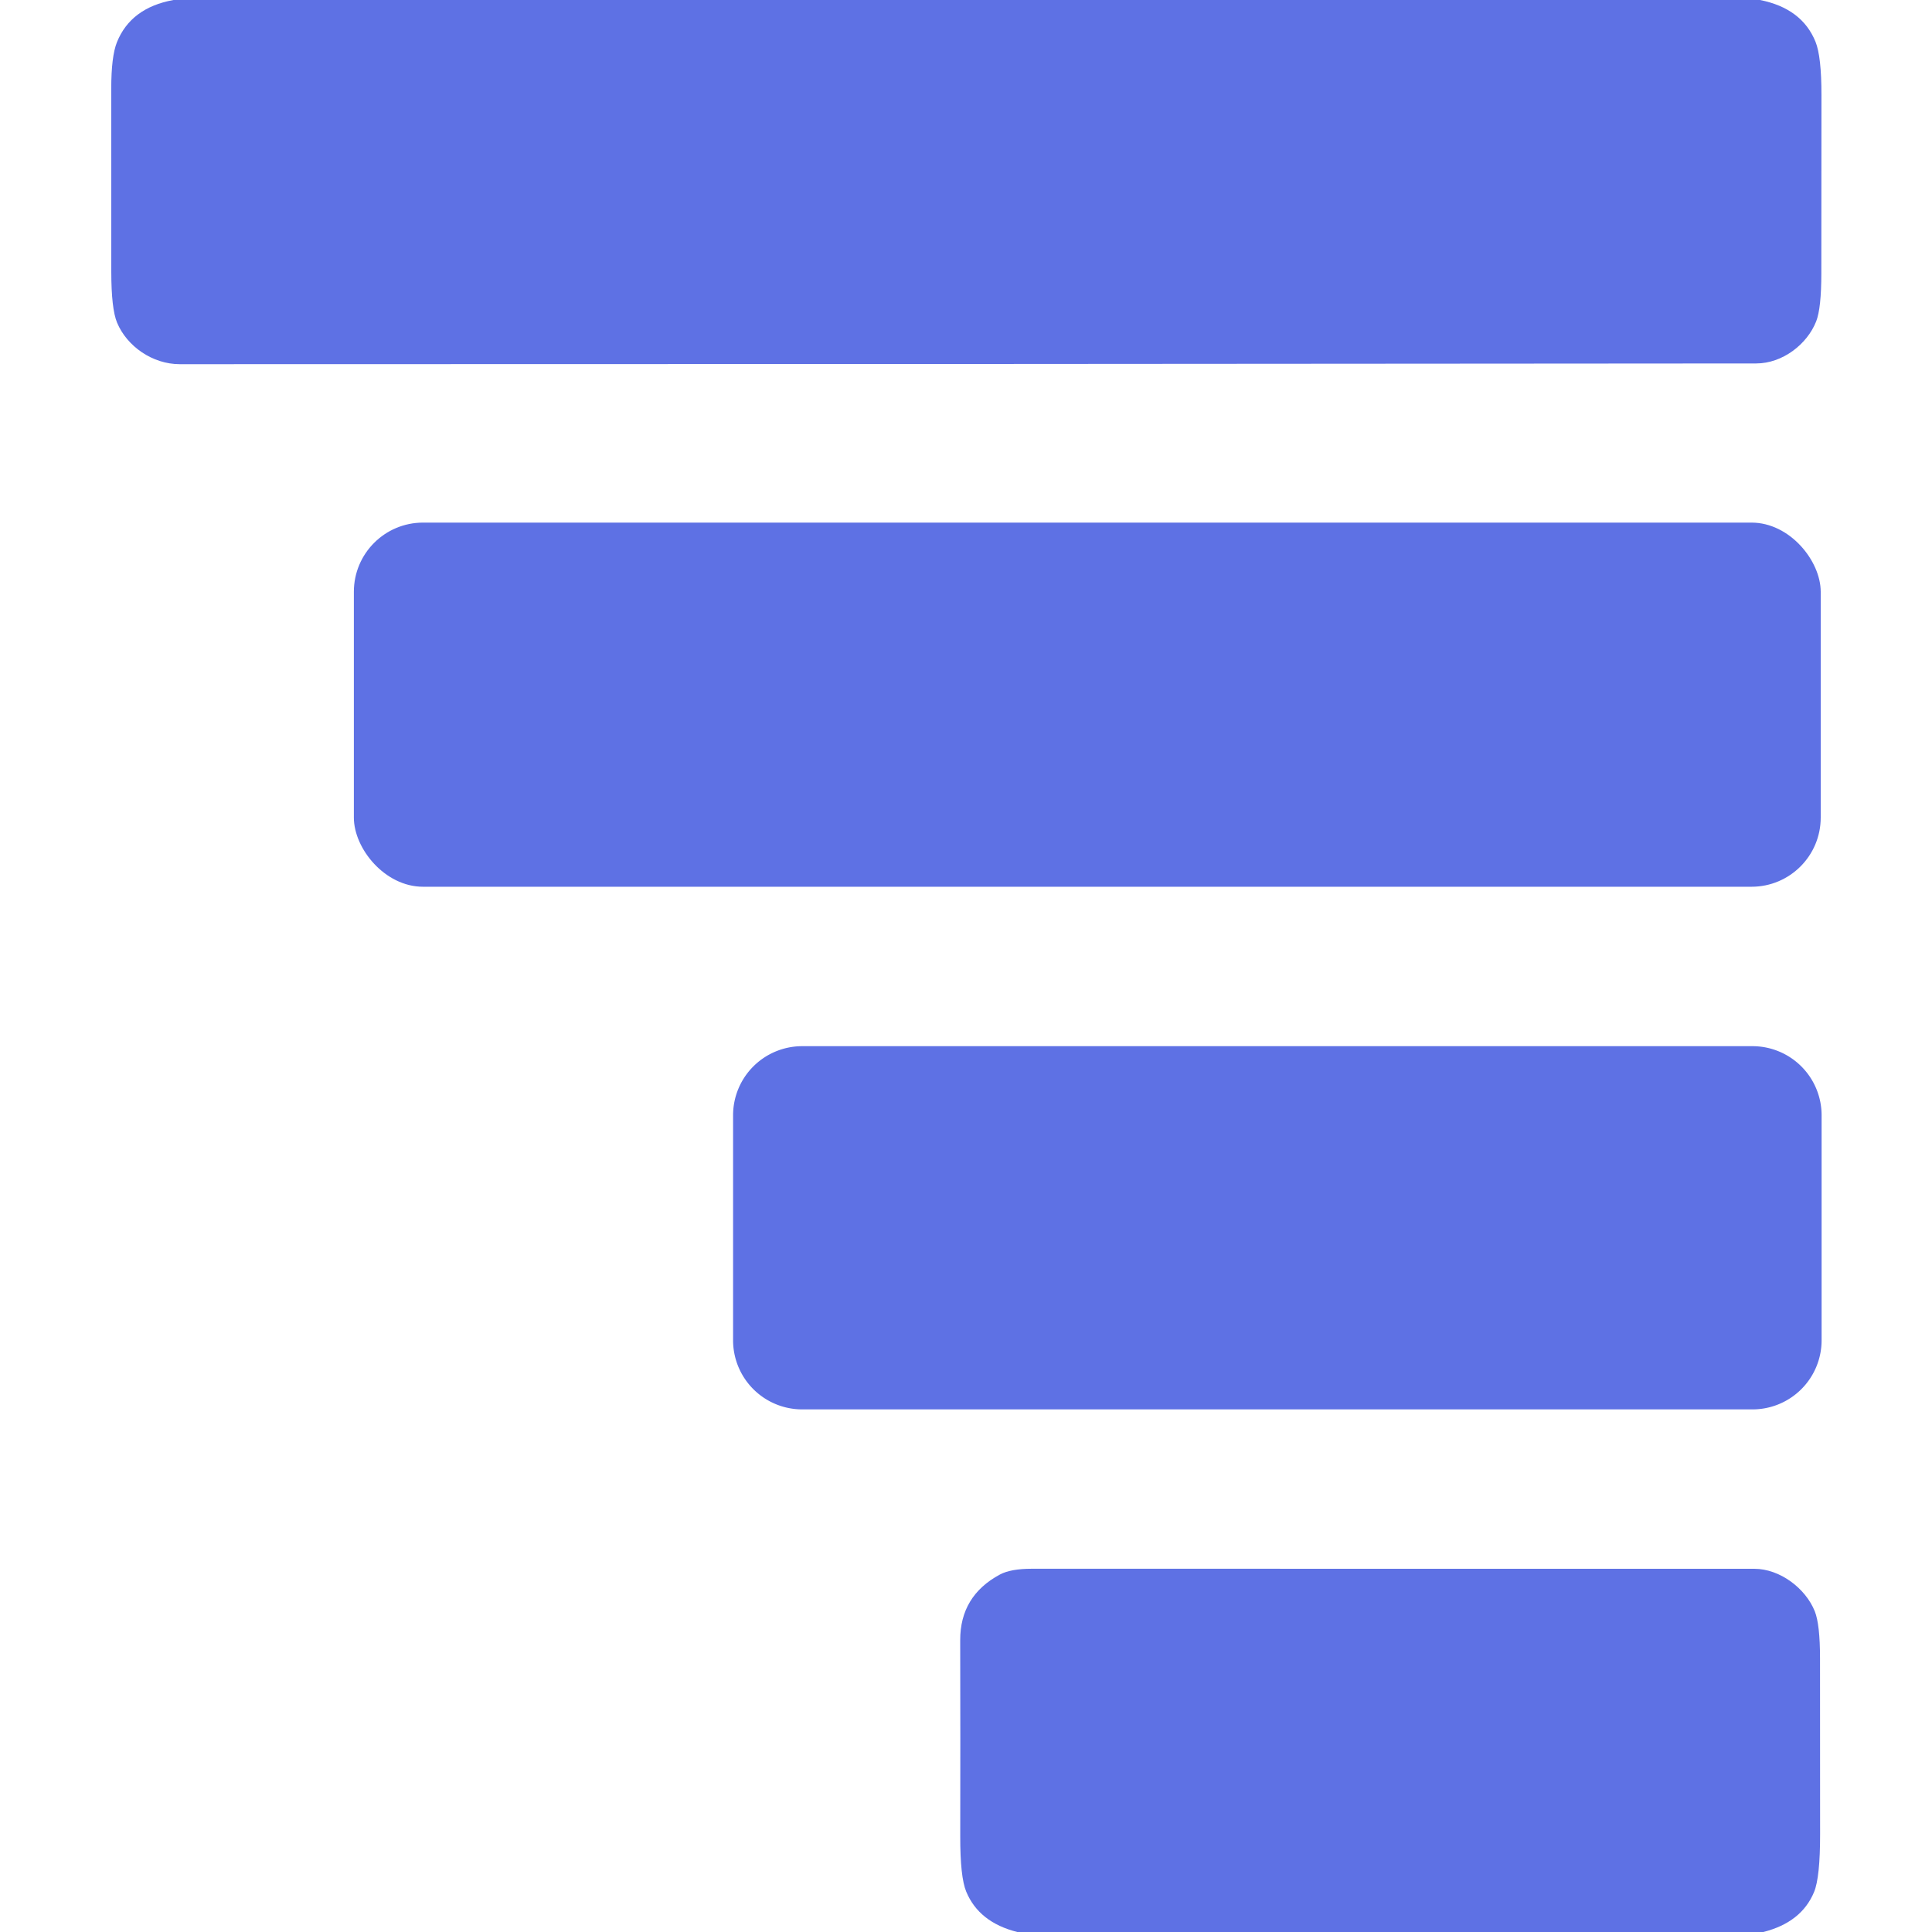 <svg viewBox="0.00 0.00 500.00 500.00" version="1.1" xmlns="http://www.w3.org/2000/svg">
<path d="M 44.88 0.00
  L 455.49 0.00
  Q 466.34 2.16 469.85 10.80
  Q 471.40 14.63 471.39 24.64
  Q 471.37 47.67 471.36 70.68
  Q 471.36 79.77 470.03 83.16
  C 467.68 89.14 461.27 94.06 454.50 94.06
  Q 250.50 94.25 46.50 94.25
  C 39.48 94.25 32.86 89.63 30.30 83.51
  Q 28.80 79.91 28.80 70.30
  Q 28.79 46.64 28.79 22.98
  Q 28.79 14.60 30.26 10.93
  Q 33.85 2.01 44.88 0.00
  Z" fill="#5e71e4"></path>
<rect rx="17.90" height="94.24" width="379.62" y="135.25" x="91.58" fill="#5e71e4"></rect>
<path d="M 453.54 364.75
  L 207.61 364.75
  A 17.89 17.89 0.0 0 1 189.72 346.86
  L 189.72 288.64
  A 17.89 17.89 0.0 0 1 207.61 270.75
  L 453.54 270.75
  A 17.89 17.89 0.0 0 1 471.43 288.64
  L 471.43 346.86
  A 17.89 17.89 0.0 0 1 453.54 364.75
  Z" fill="#5e71e4"></path>
<path d="M 456.35 500.00
  L 263.26 500.00
  Q 253.35 497.50 250.06 489.56
  Q 248.49 485.78 248.51 475.26
  Q 248.56 449.86 248.50 424.50
  Q 248.47 413.02 258.77 407.49
  Q 261.57 405.99 267.00 405.99
  Q 360.50 406.00 454.00 406.00
  C 460.67 406.00 467.30 411.09 469.66 416.99
  Q 471.02 420.38 471.02 429.18
  Q 471.01 451.92 471.04 474.65
  Q 471.05 485.87 469.48 489.65
  Q 466.22 497.51 456.35 500.00
  Z" fill="#5e71e4"></path>
</svg>
